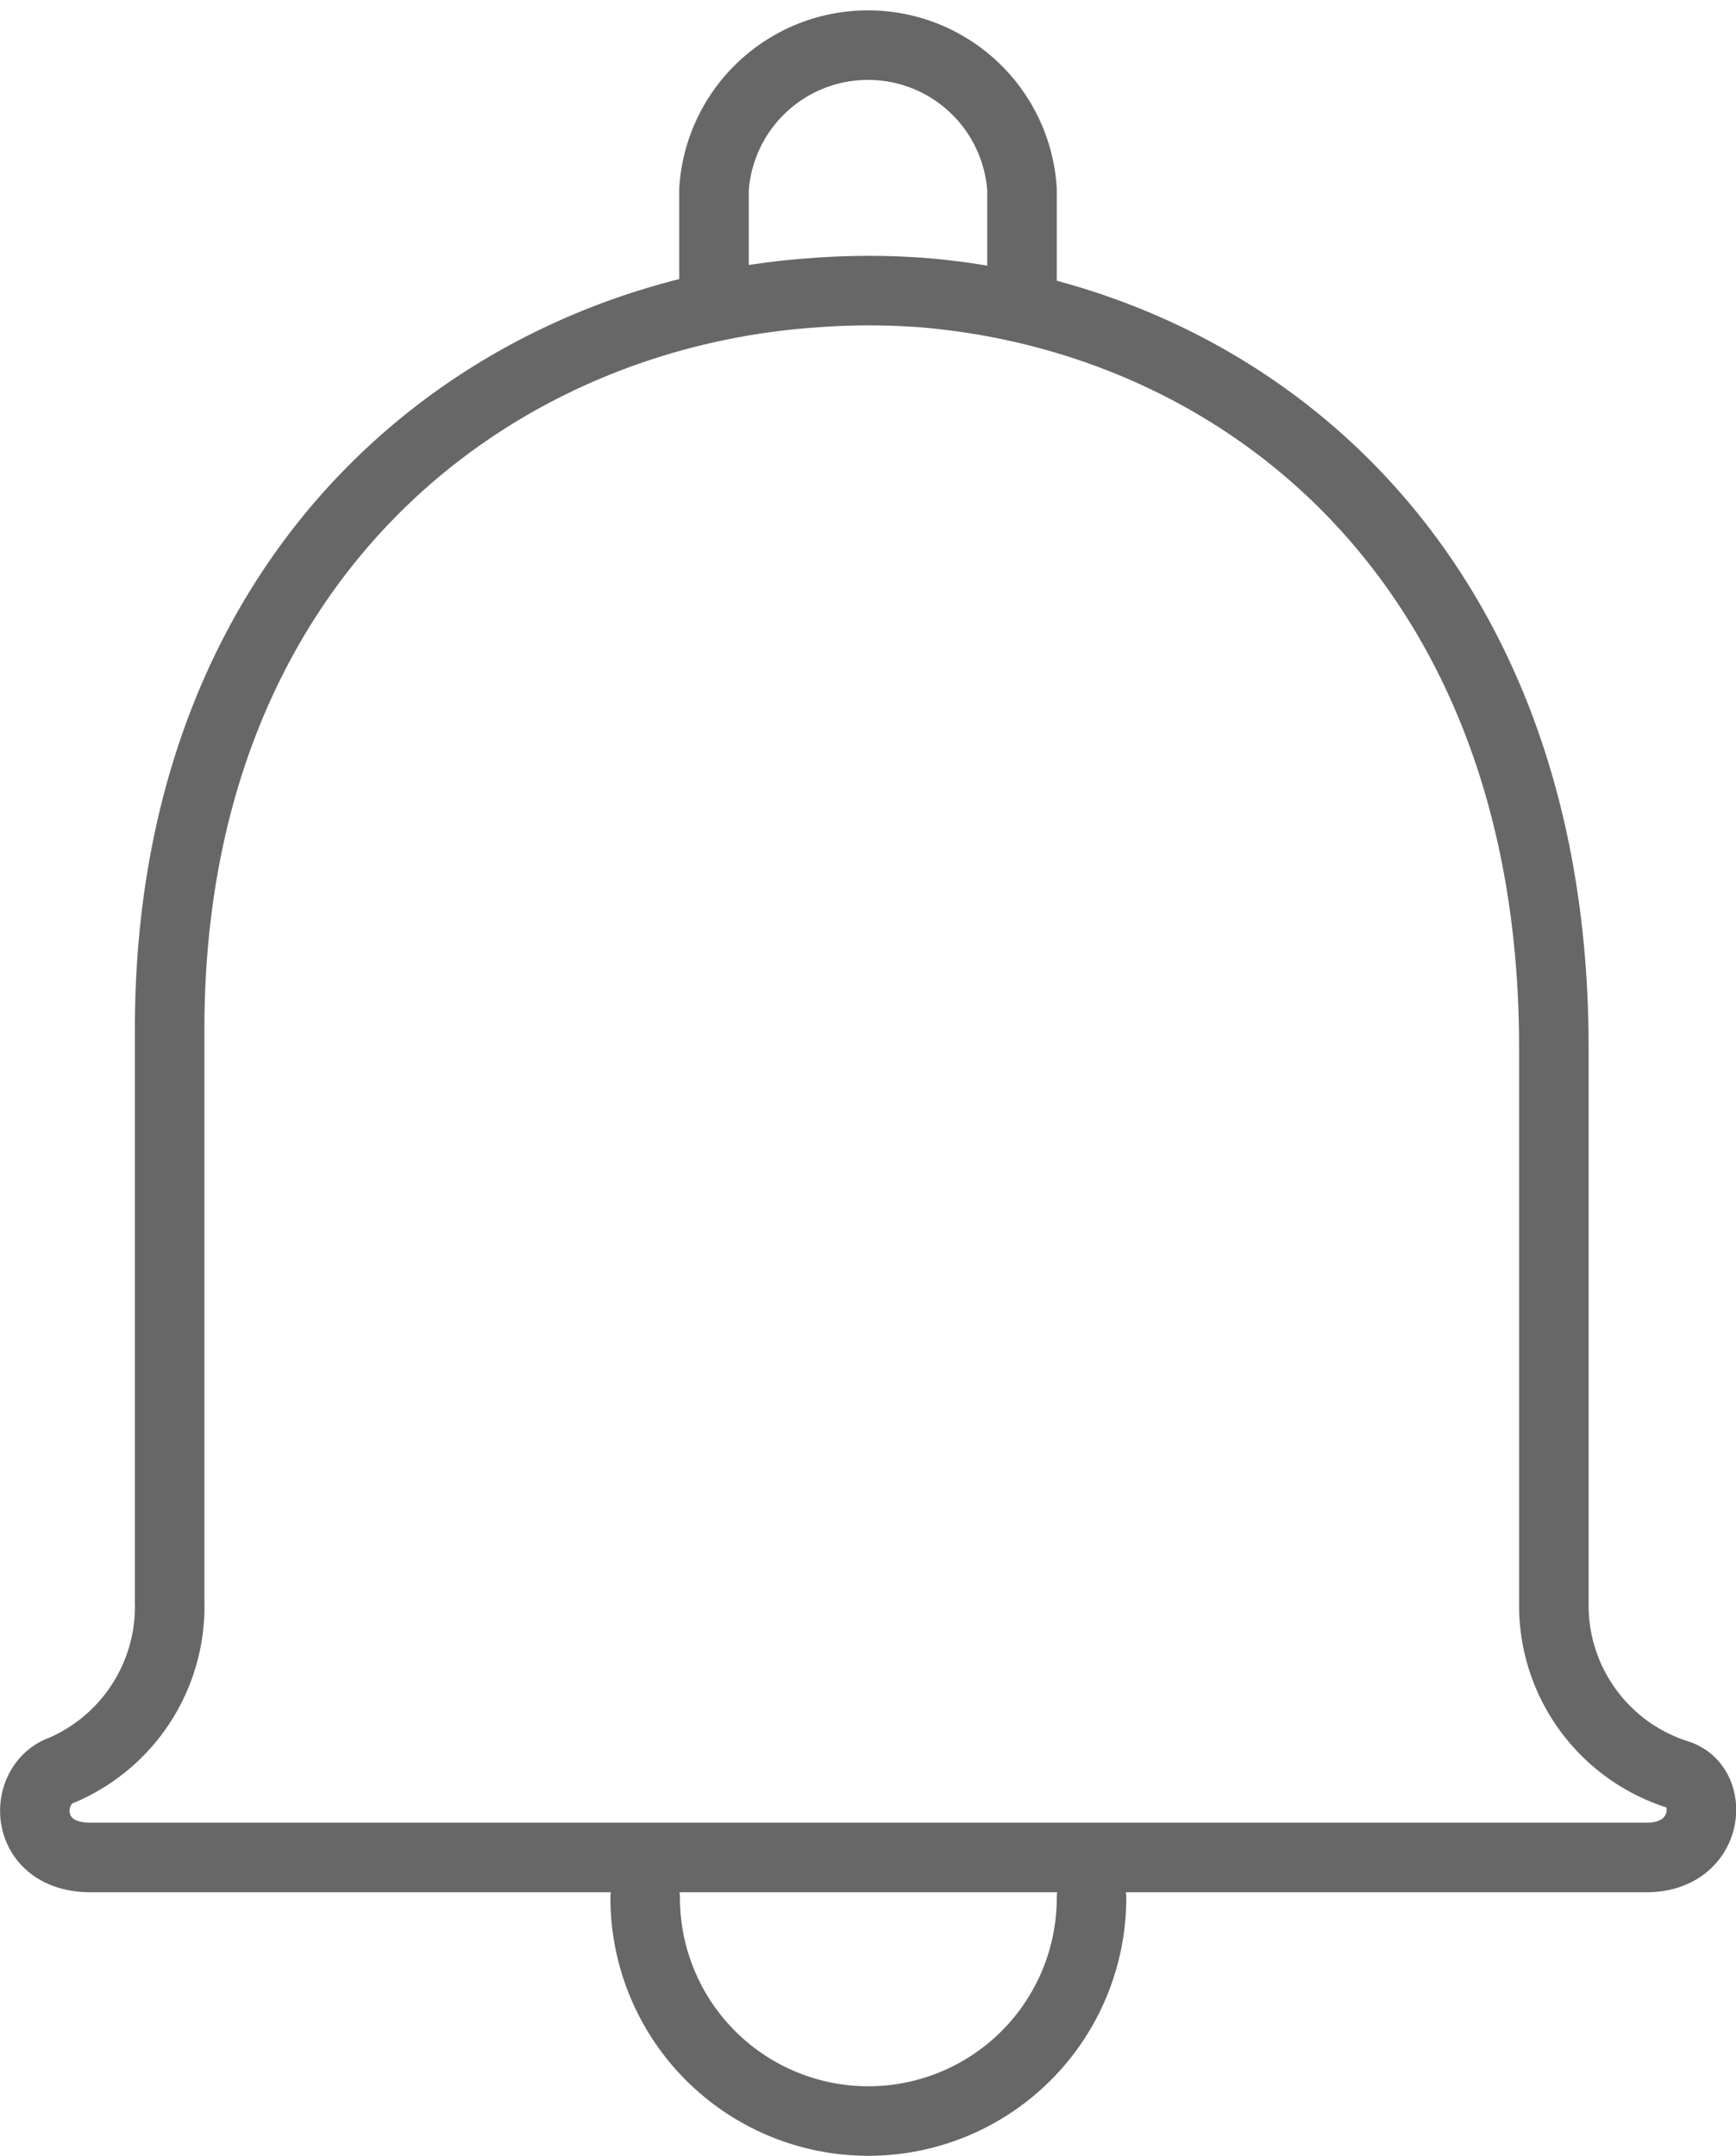 <svg xmlns="http://www.w3.org/2000/svg" viewBox="0 0 24.97 31"><defs><style>.cls-1{fill:none;stroke:#676767;stroke-linecap:round;stroke-linejoin:round;}</style></defs><title>Asset 30</title><g id="Layer_2" data-name="Layer 2"><g id="Layer_1-2" data-name="Layer 1"><g id="whatCanYouDo"><path class="cls-1" d="M15.7,27.29a3.21,3.21,0,1,1-6.42,0"/><path class="cls-1" d="M14.7,4.22V2.72a2.22,2.22,0,0,0-4.43,0V4.21"/><path class="cls-1" d="M24.14,25.52a2.55,2.55,0,0,1-1.79-2.46v-8c0-6.89-4.39-10.45-9.05-10.85a10.36,10.36,0,0,0-1.6,0c-4.74.33-9.26,3.91-9.26,10.59v8.23A2.56,2.56,0,0,1,.9,25.45c-.59.2-.58,1.26.4,1.26H23.67C24.59,26.72,24.68,25.7,24.14,25.52Z"/></g></g></g></svg>